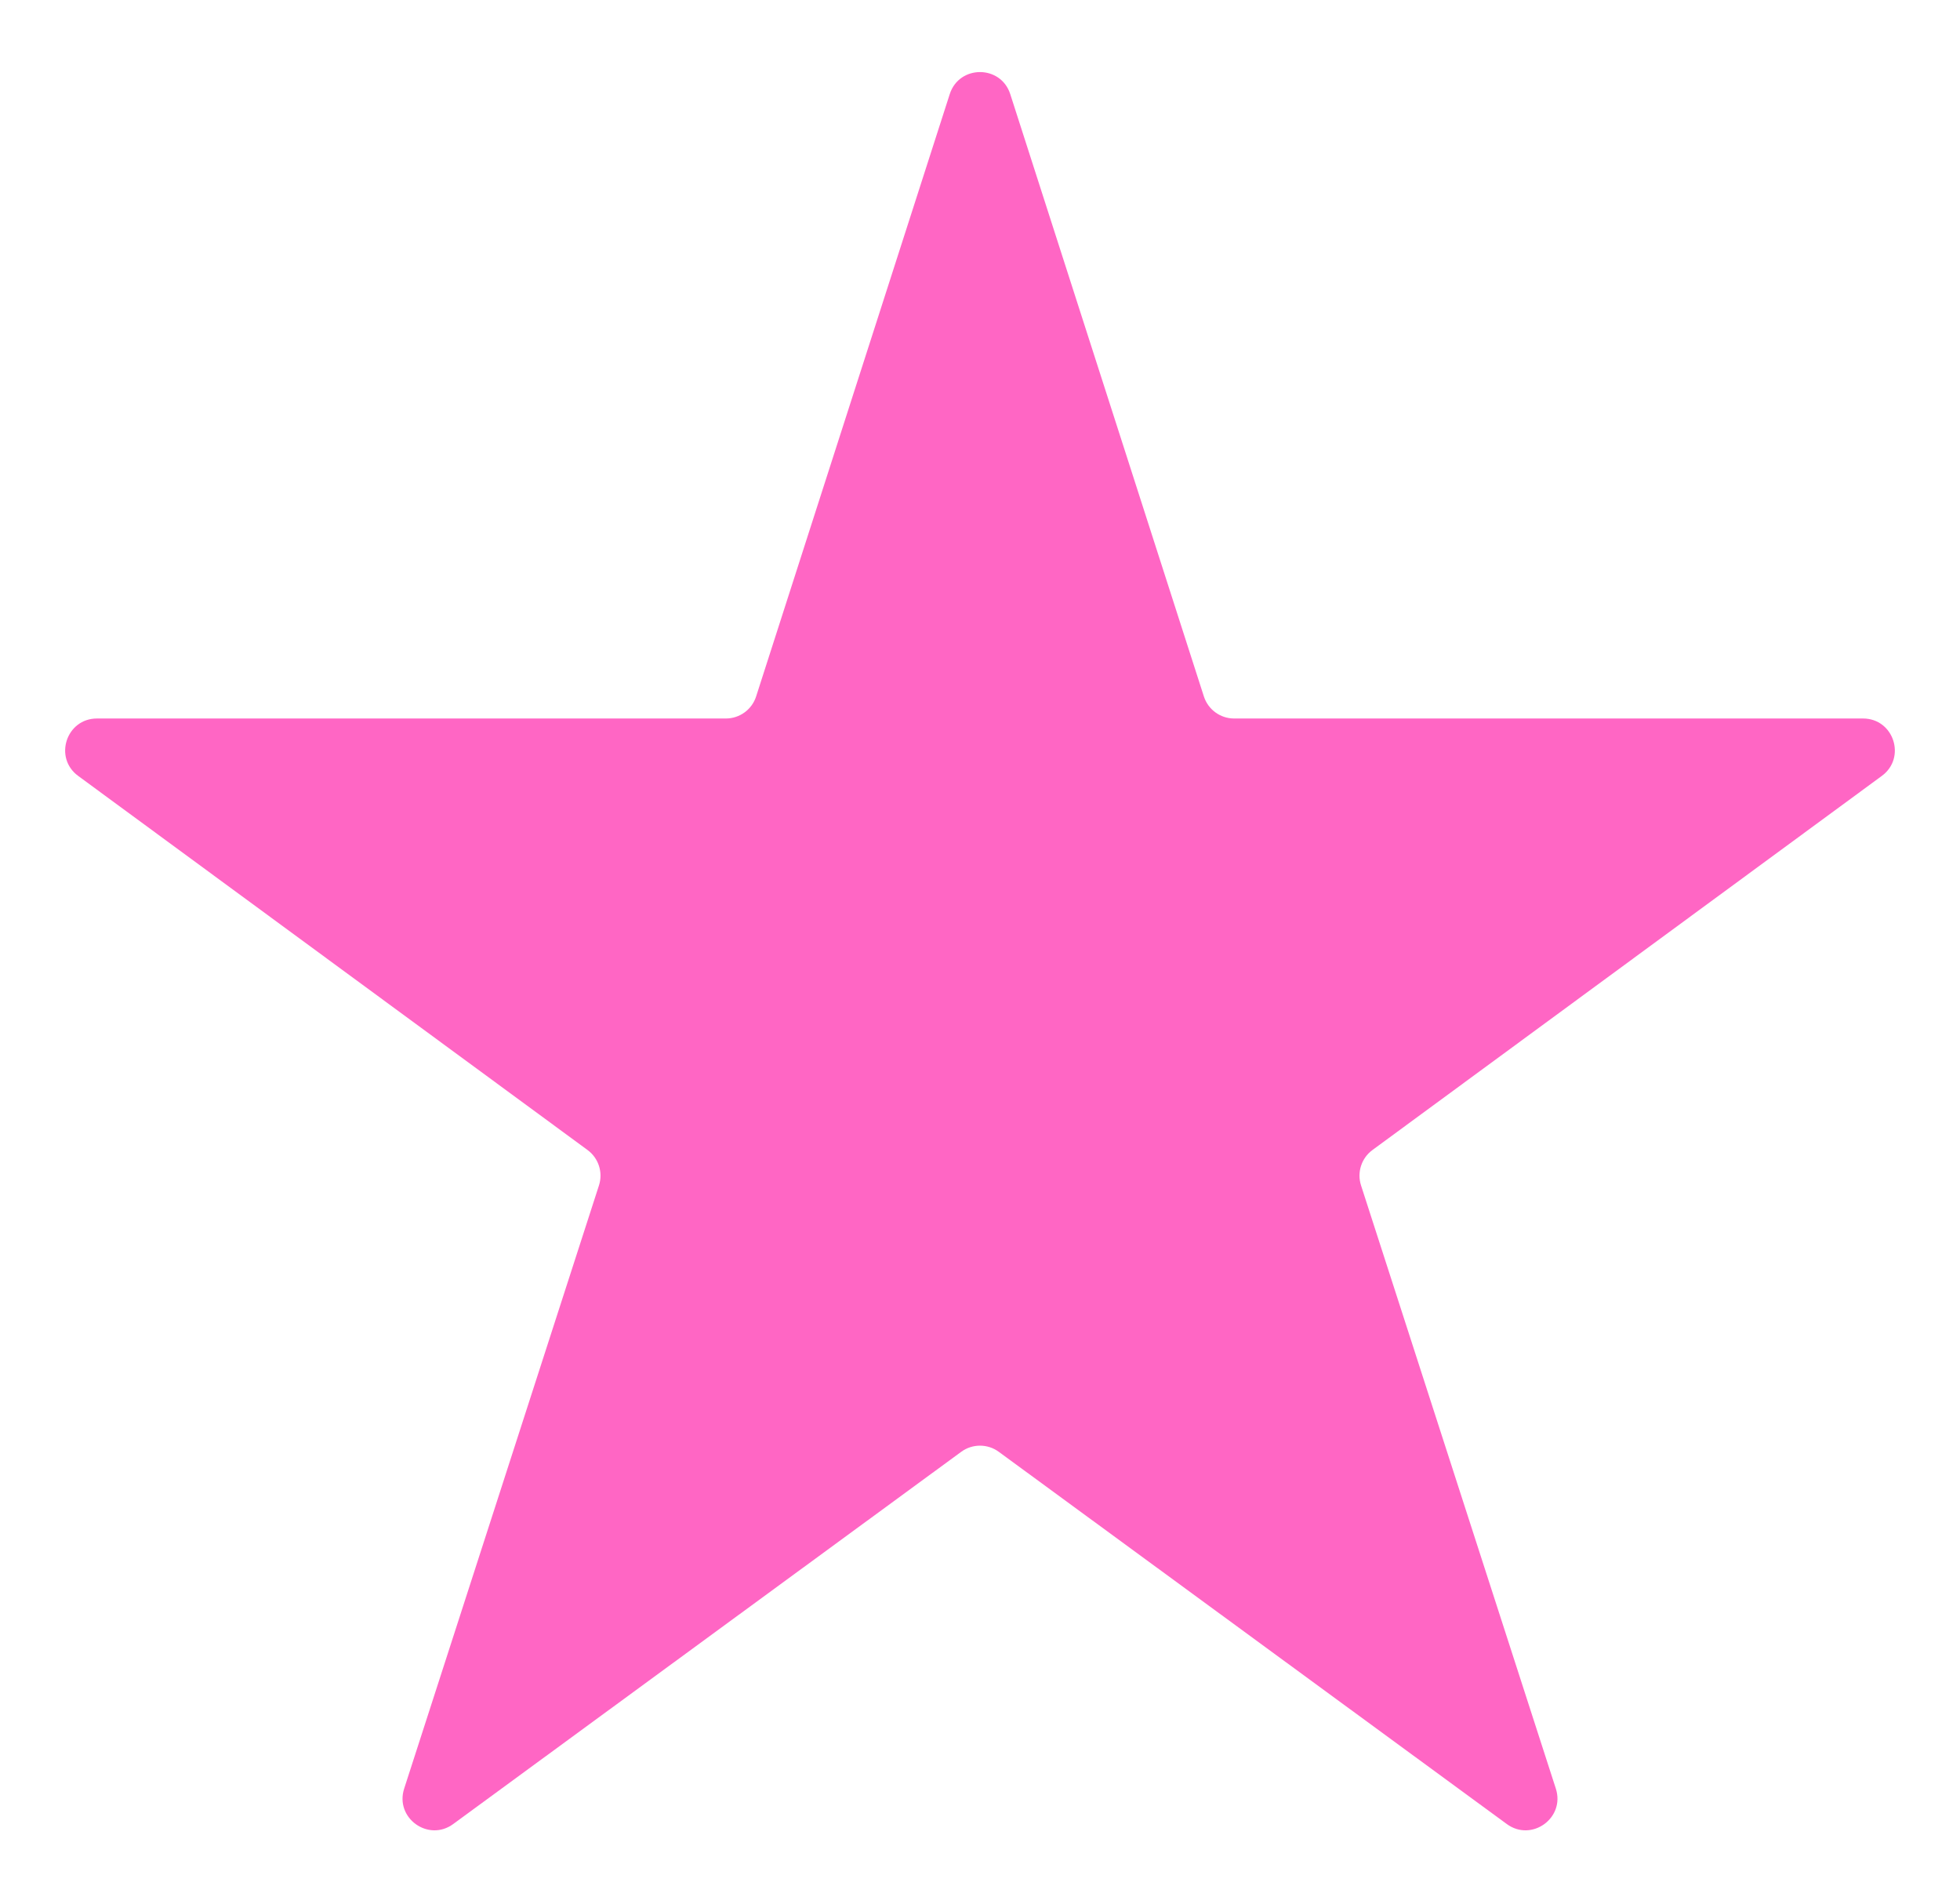 <?xml version="1.0" encoding="UTF-8"?> <svg xmlns="http://www.w3.org/2000/svg" width="185" height="178" viewBox="0 0 185 178" fill="none"> <path d="M89.644 8.882C90.536 6.107 94.463 6.107 95.356 8.882L113.631 65.718C114.03 66.959 115.184 67.8 116.487 67.8H175.845C178.744 67.8 179.957 71.503 177.621 73.218L129.544 108.519C128.503 109.284 128.068 110.63 128.465 111.859L146.852 168.781C147.746 171.55 144.571 173.843 142.224 172.124L94.273 136.999C93.217 136.225 91.783 136.225 90.727 136.999L42.776 172.124C40.429 173.843 37.254 171.55 38.148 168.781L56.535 111.859C56.932 110.63 56.497 109.284 55.456 108.519L7.379 73.218C5.043 71.503 6.256 67.8 9.155 67.8H68.513C69.816 67.8 70.971 66.959 71.369 65.718L89.644 8.882Z" fill="#FF66C4"></path> </svg> 